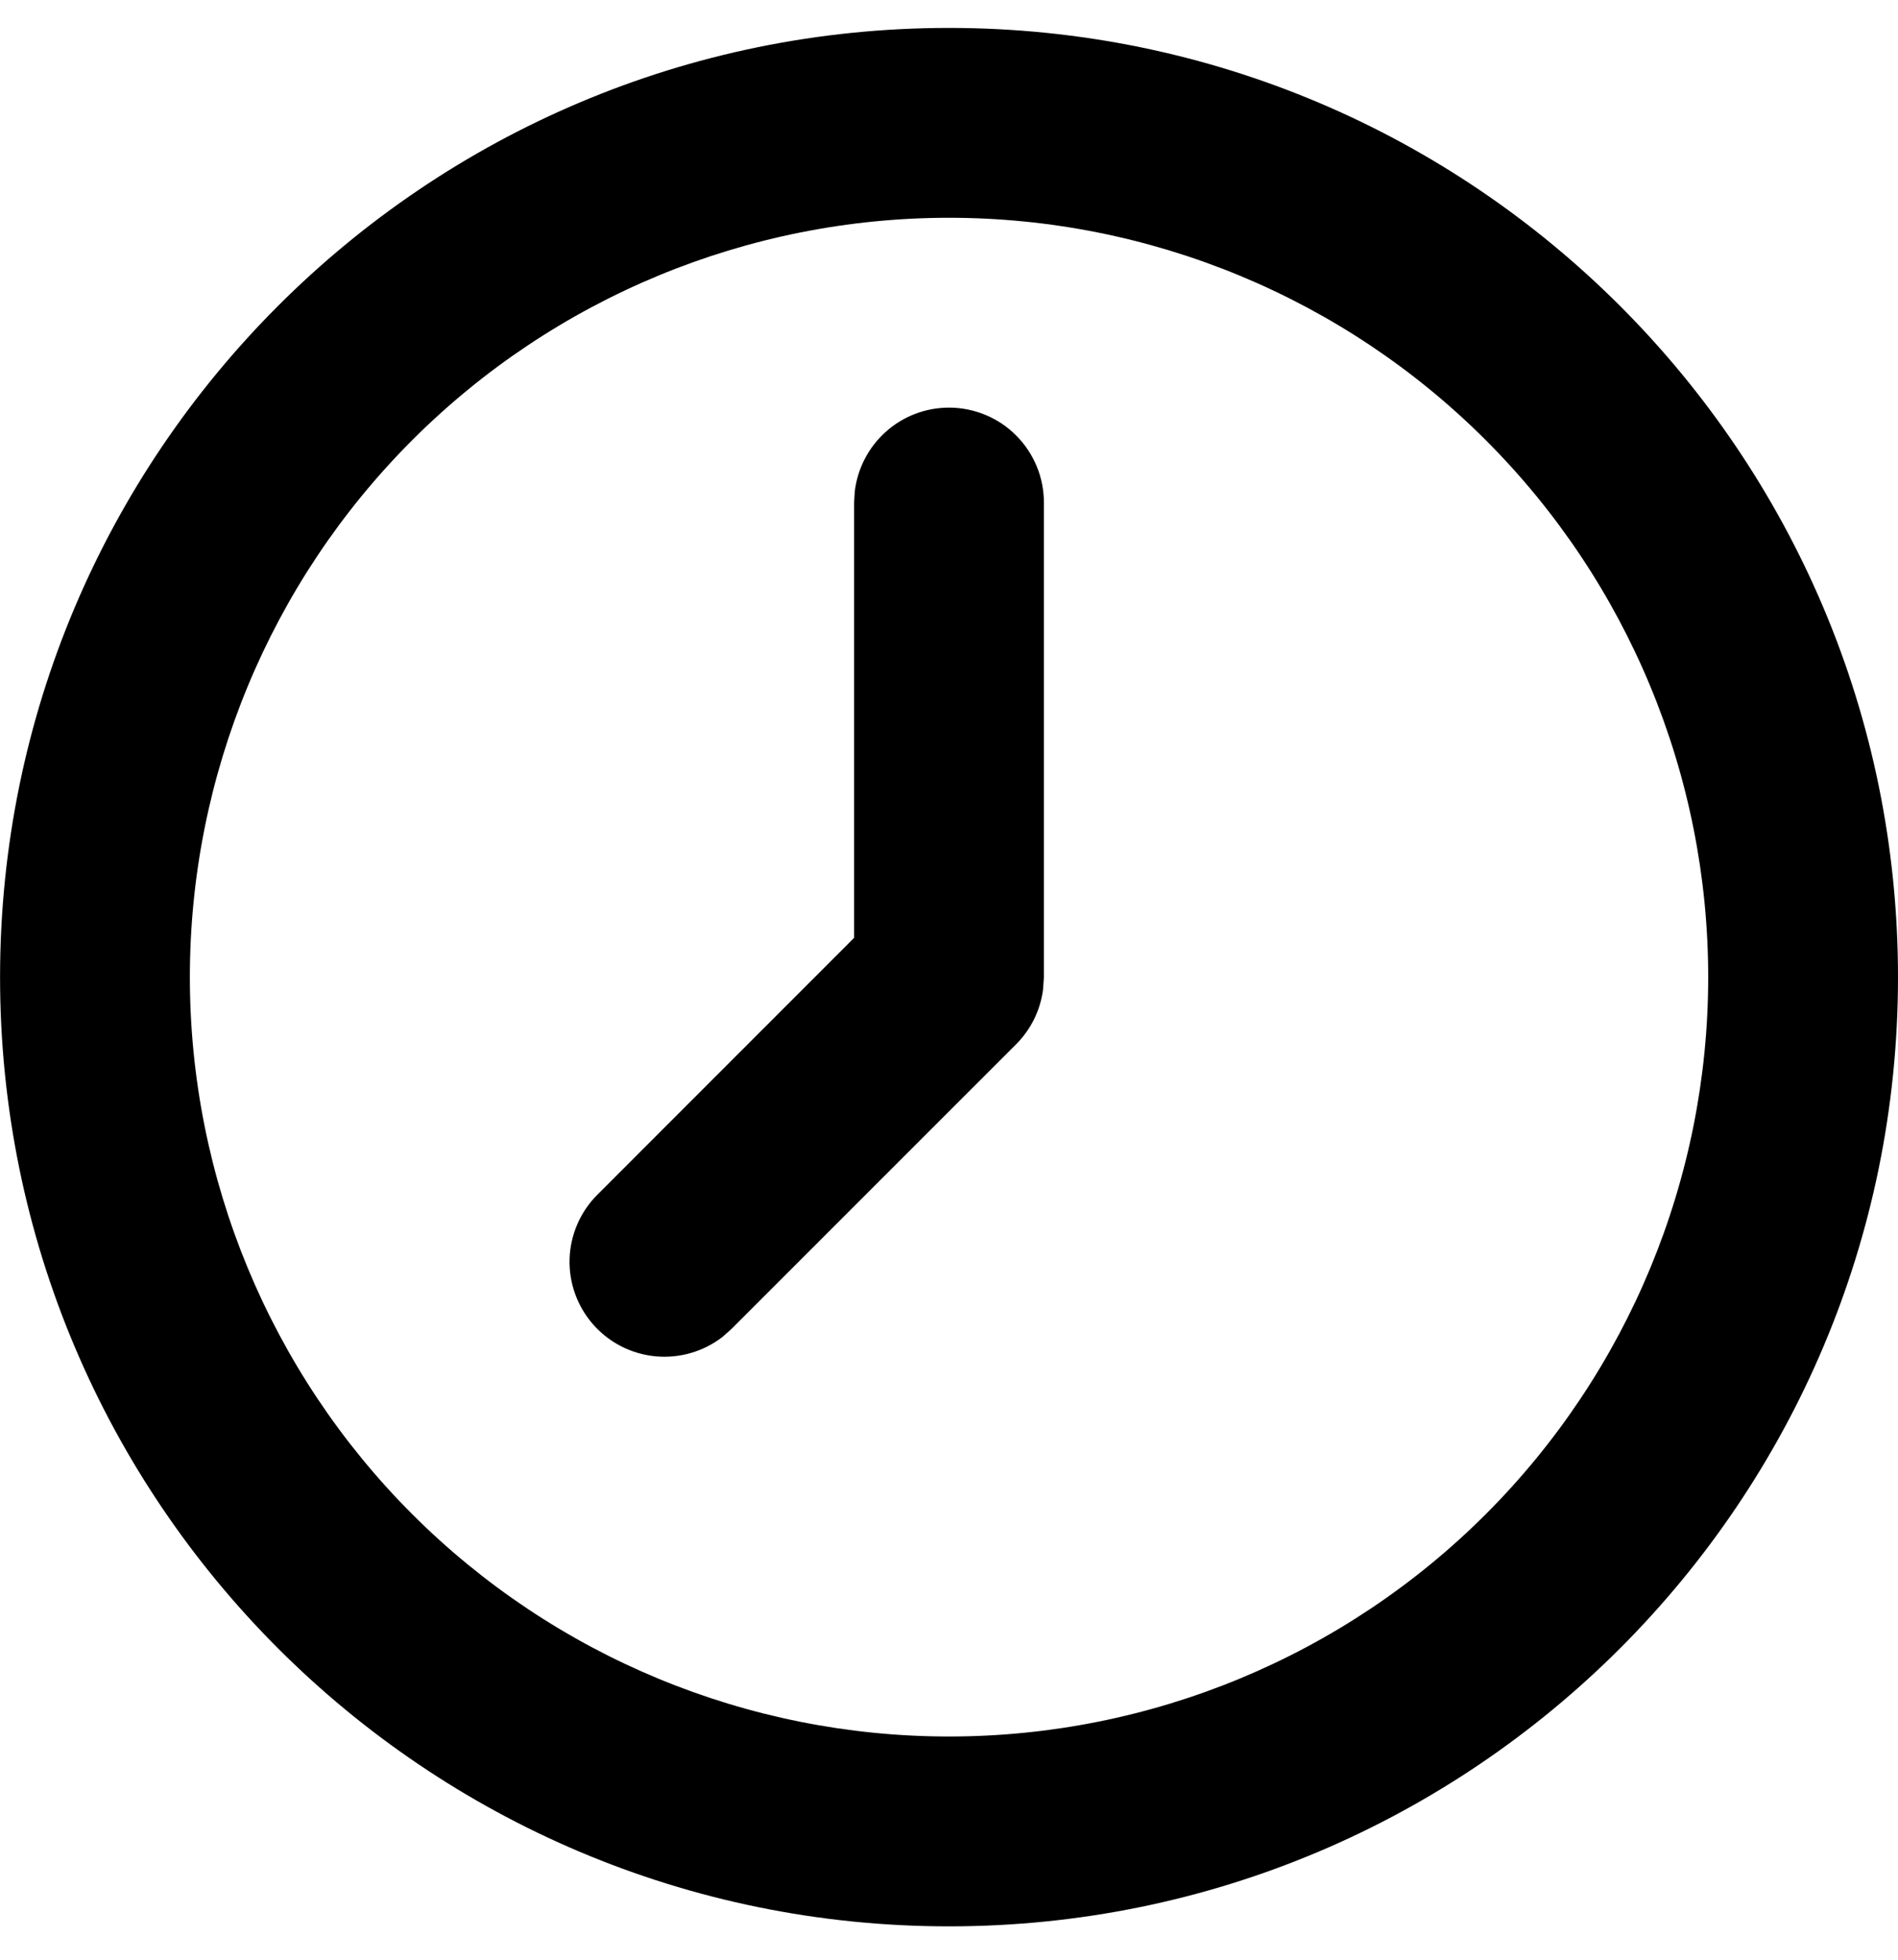 <?xml version="1.0" encoding="UTF-8"?> <svg xmlns="http://www.w3.org/2000/svg" width="31" height="32" viewBox="0 0 31 32" fill="none"><path d="M15.5 0.456C6.94 0.456 0.001 7.395 0.001 15.956C0.001 24.516 6.94 31.455 15.5 31.455C24.061 31.455 31 24.516 31 15.956C31 7.395 24.061 0.456 15.5 0.456ZM15.5 3.556C18.789 3.556 21.943 4.862 24.268 7.188C26.594 9.513 27.9 12.667 27.9 15.956C27.9 19.244 26.594 22.398 24.268 24.724C21.943 27.049 18.789 28.355 15.5 28.355C12.212 28.355 9.058 27.049 6.732 24.724C4.407 22.398 3.101 19.244 3.101 15.956C3.101 12.667 4.407 9.513 6.732 7.188C9.058 4.862 12.212 3.556 15.5 3.556ZM15.5 6.656C15.121 6.656 14.754 6.795 14.471 7.048C14.187 7.3 14.006 7.648 13.961 8.025L13.95 8.206V15.314L9.755 19.51C9.477 19.789 9.315 20.163 9.303 20.557C9.291 20.95 9.429 21.334 9.69 21.629C9.95 21.924 10.313 22.11 10.706 22.147C11.098 22.184 11.489 22.071 11.801 21.83L11.946 21.701L16.596 17.052C16.837 16.811 16.992 16.497 17.036 16.159L17.05 15.956V8.206C17.05 7.795 16.887 7.401 16.596 7.11C16.306 6.819 15.911 6.656 15.5 6.656Z" fill="black"></path></svg> 
